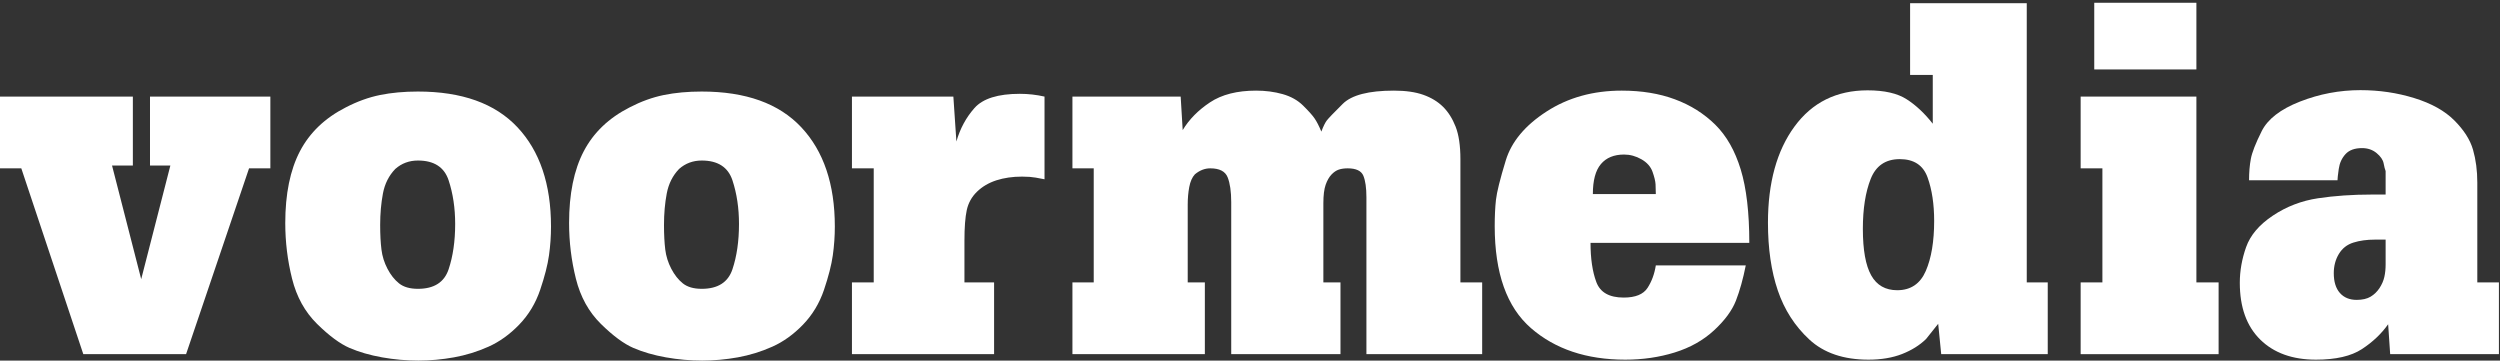 <svg width="104" height="15" viewBox="0 0 104 15" fill="none" xmlns="http://www.w3.org/2000/svg">
<rect x="0" y="0" width="104" height="15" fill="#333333" stroke="none"/>
<g id="branding/voormedia-logo-white">
<path id="Fill-1" fill-rule="evenodd" clip-rule="evenodd" d="M49.2 5.412C49.467 4.968 49.845 4.584 50.336 4.258C50.828 3.932 51.466 3.77 52.252 3.77C52.645 3.77 53.014 3.818 53.358 3.915C53.701 4.012 53.986 4.171 54.21 4.393C54.435 4.615 54.593 4.791 54.684 4.923C54.775 5.054 54.87 5.238 54.968 5.474C55.052 5.252 55.129 5.096 55.199 5.006C55.269 4.916 55.489 4.687 55.859 4.32C56.229 3.953 56.938 3.77 57.986 3.77C58.475 3.77 58.884 3.828 59.212 3.945C59.541 4.062 59.813 4.228 60.029 4.441C60.246 4.655 60.421 4.931 60.553 5.268C60.686 5.606 60.753 6.057 60.753 6.622V11.748H61.658V14.732H56.843V8.205C56.843 7.818 56.801 7.521 56.717 7.314C56.632 7.107 56.414 7.003 56.063 7.003C55.923 7.003 55.8 7.02 55.695 7.055C55.589 7.09 55.487 7.159 55.389 7.262C55.291 7.366 55.21 7.507 55.147 7.687C55.084 7.866 55.052 8.122 55.052 8.454V11.748H55.764V14.732H51.219V8.412C51.219 7.97 51.169 7.625 51.07 7.376C50.971 7.127 50.729 7.003 50.346 7.003C50.119 7.003 49.906 7.086 49.707 7.252C49.593 7.376 49.516 7.552 49.473 7.78C49.43 8.008 49.409 8.253 49.409 8.516V11.748H50.122V14.732H44.613V11.748H45.499V7.003H44.613V4.018H49.116L49.2 5.412Z" fill="white"/>
<path id="Fill-2" fill-rule="evenodd" clip-rule="evenodd" d="M72.215 12.506C72.375 12.093 72.512 11.604 72.624 11.04H68.882C68.826 11.397 68.711 11.71 68.537 11.977C68.363 12.245 68.032 12.379 67.545 12.379C66.946 12.379 66.567 12.164 66.407 11.733C66.246 11.302 66.166 10.759 66.166 10.102H72.771C72.771 8.847 72.652 7.829 72.414 7.05C72.176 6.27 71.823 5.649 71.355 5.187C70.886 4.725 70.327 4.373 69.677 4.132C69.027 3.89 68.29 3.77 67.465 3.77C66.276 3.77 65.234 4.059 64.34 4.637C63.445 5.215 62.879 5.893 62.641 6.671C62.403 7.449 62.267 7.996 62.232 8.313C62.197 8.63 62.18 8.994 62.18 9.407C62.18 11.362 62.683 12.777 63.69 13.651C64.696 14.525 66.003 14.962 67.611 14.962C68.338 14.962 69.023 14.862 69.666 14.663C70.31 14.463 70.855 14.157 71.302 13.744C71.75 13.331 72.054 12.918 72.215 12.506ZM68.871 7.668C68.878 7.8 68.882 7.936 68.882 8.074H66.263C66.263 7.505 66.374 7.089 66.598 6.825C66.821 6.561 67.143 6.429 67.562 6.429C67.813 6.429 68.054 6.495 68.285 6.627C68.515 6.759 68.669 6.932 68.746 7.148C68.822 7.363 68.864 7.537 68.871 7.668Z" fill="white"/>
<path id="Fill-3" fill-rule="evenodd" clip-rule="evenodd" d="M84.313 11.747V0.134H79.46V3.118H80.403V5.147C80.067 4.718 79.706 4.379 79.32 4.131C78.934 3.882 78.391 3.758 77.69 3.758C76.4 3.758 75.387 4.26 74.651 5.264C73.915 6.268 73.547 7.602 73.547 9.267C73.547 10.34 73.683 11.279 73.956 12.083C74.23 12.888 74.668 13.569 75.27 14.126C75.873 14.683 76.692 14.962 77.728 14.962C78.261 14.962 78.727 14.883 79.126 14.727C79.525 14.57 79.858 14.362 80.124 14.103L80.629 13.469L80.754 14.732H85.186V11.747H84.313ZM77.821 7.443C78.038 6.894 78.441 6.62 79.031 6.62C79.62 6.62 80.005 6.874 80.187 7.381C80.37 7.889 80.461 8.492 80.461 9.192C80.461 10.042 80.345 10.735 80.114 11.27C79.882 11.805 79.486 12.073 78.925 12.073C78.434 12.073 78.073 11.867 77.842 11.455C77.611 11.044 77.495 10.399 77.495 9.521C77.495 8.684 77.604 7.992 77.821 7.443Z" fill="white"/>
<path id="Fill-4" fill-rule="evenodd" clip-rule="evenodd" d="M91.37 2.889H87.121V0.115H91.37V2.889ZM91.37 11.748V4.018H86.555V7.003H87.46V11.748H86.555V14.733H92.294V11.748H91.37Z" fill="white"/>
<path id="Fill-5" fill-rule="evenodd" clip-rule="evenodd" d="M103.955 14.732V11.747H103.056V7.594C103.056 7.098 102.996 6.643 102.878 6.23C102.759 5.817 102.5 5.41 102.102 5.011C101.704 4.611 101.148 4.301 100.436 4.081C99.723 3.86 98.976 3.75 98.193 3.75C97.327 3.75 96.488 3.909 95.678 4.226C94.867 4.544 94.336 4.955 94.085 5.459C93.833 5.963 93.683 6.347 93.635 6.609C93.585 6.872 93.561 7.169 93.561 7.5H97.24C97.24 7.43 97.257 7.273 97.292 7.029C97.326 6.785 97.42 6.579 97.573 6.412C97.726 6.244 97.956 6.161 98.262 6.161C98.498 6.161 98.7 6.23 98.867 6.368C99.034 6.507 99.131 6.649 99.159 6.795C99.186 6.94 99.214 7.047 99.242 7.116V7.387V8.093H98.676C97.864 8.093 97.115 8.145 96.429 8.248C95.744 8.351 95.117 8.592 94.551 8.97C93.984 9.348 93.613 9.785 93.438 10.28C93.263 10.775 93.176 11.27 93.176 11.764C93.176 12.782 93.459 13.569 94.026 14.127C94.593 14.684 95.366 14.962 96.345 14.962C97.171 14.962 97.808 14.815 98.256 14.522C98.704 14.229 99.067 13.884 99.347 13.489L99.431 14.732H103.955ZM98.798 9.968H99.242V10.995C99.242 11.187 99.225 11.362 99.189 11.519C99.154 11.677 99.087 11.831 98.989 11.982C98.89 12.132 98.767 12.252 98.619 12.341C98.471 12.43 98.276 12.475 98.037 12.475C97.741 12.475 97.508 12.379 97.339 12.187C97.17 11.995 97.085 11.721 97.085 11.365C97.085 11.064 97.156 10.797 97.297 10.564C97.438 10.331 97.638 10.174 97.899 10.092C98.16 10.009 98.46 9.968 98.798 9.968Z" fill="white"/>
<path id="Fill-7" fill-rule="evenodd" clip-rule="evenodd" d="M5.527 4.018V6.887H4.661L5.874 11.613L7.087 6.887H6.24V4.018H11.247V7.002H10.361L7.741 14.732H3.465L0.886 7.002H0V4.018H5.527Z" fill="white"/>
<path id="Fill-9" fill-rule="evenodd" clip-rule="evenodd" d="M15.811 3.952C15.335 4.049 14.86 4.221 14.384 4.468C13.517 4.909 12.881 5.518 12.475 6.296C12.07 7.074 11.867 8.069 11.867 9.28C11.867 10.065 11.961 10.836 12.15 11.593C12.339 12.35 12.685 12.976 13.188 13.472C13.692 13.968 14.143 14.302 14.541 14.474C14.94 14.646 15.391 14.776 15.895 14.866C16.398 14.955 16.901 15 17.405 15C17.894 15 18.387 14.955 18.884 14.866C19.381 14.776 19.859 14.629 20.321 14.422C20.782 14.216 21.209 13.909 21.6 13.503C21.992 13.097 22.282 12.615 22.471 12.058C22.66 11.5 22.782 11.022 22.838 10.622C22.894 10.223 22.922 9.824 22.922 9.425C22.922 7.663 22.457 6.286 21.527 5.295C20.597 4.303 19.216 3.808 17.384 3.808C16.811 3.808 16.286 3.856 15.811 3.952ZM16.444 7.028C16.709 6.794 17.023 6.678 17.386 6.678C18.056 6.678 18.482 6.953 18.663 7.502C18.844 8.052 18.935 8.656 18.935 9.316C18.935 10.03 18.844 10.659 18.663 11.201C18.482 11.745 18.056 12.015 17.386 12.015C17.051 12.015 16.789 11.94 16.601 11.789C16.412 11.638 16.251 11.435 16.119 11.181C15.986 10.927 15.902 10.659 15.868 10.377C15.833 10.095 15.815 9.755 15.815 9.357C15.815 8.89 15.854 8.454 15.93 8.048C16.007 7.643 16.178 7.303 16.444 7.028Z" fill="white"/>
<path id="Fill-10" fill-rule="evenodd" clip-rule="evenodd" d="M27.617 3.952C27.142 4.049 26.667 4.221 26.191 4.468C25.324 4.909 24.688 5.518 24.282 6.296C23.876 7.074 23.674 8.069 23.674 9.28C23.674 10.065 23.768 10.836 23.957 11.593C24.146 12.35 24.492 12.976 24.995 13.472C25.499 13.968 25.95 14.302 26.348 14.474C26.747 14.646 27.198 14.776 27.701 14.866C28.205 14.955 28.708 15 29.212 15C29.701 15 30.194 14.955 30.691 14.866C31.187 14.776 31.666 14.629 32.128 14.422C32.589 14.216 33.016 13.909 33.407 13.503C33.798 13.097 34.089 12.615 34.278 12.058C34.466 11.5 34.589 11.022 34.645 10.622C34.701 10.223 34.729 9.824 34.729 9.425C34.729 7.663 34.264 6.286 33.334 5.295C32.404 4.303 31.023 3.808 29.191 3.808C28.617 3.808 28.093 3.856 27.617 3.952ZM28.25 7.028C28.515 6.794 28.83 6.678 29.193 6.678C29.862 6.678 30.288 6.953 30.47 7.502C30.651 8.052 30.742 8.656 30.742 9.316C30.742 10.03 30.651 10.659 30.47 11.201C30.288 11.745 29.862 12.015 29.193 12.015C28.857 12.015 28.596 11.94 28.407 11.789C28.219 11.638 28.058 11.435 27.926 11.181C27.793 10.927 27.709 10.659 27.674 10.377C27.64 10.095 27.622 9.755 27.622 9.357C27.622 8.89 27.66 8.454 27.737 8.048C27.814 7.643 27.985 7.303 28.25 7.028Z" fill="white"/>
<path id="Fill-11" fill-rule="evenodd" clip-rule="evenodd" d="M39.786 5.887C39.939 5.35 40.191 4.885 40.54 4.492C40.889 4.1 41.518 3.903 42.426 3.903C42.775 3.903 43.117 3.942 43.452 4.018V7.458C43.169 7.399 42.964 7.366 42.837 7.358C42.71 7.351 42.604 7.347 42.519 7.347C42.123 7.347 41.766 7.399 41.447 7.502C41.129 7.606 40.86 7.764 40.641 7.977C40.422 8.191 40.281 8.446 40.217 8.742C40.153 9.038 40.121 9.462 40.121 10.012V11.748H41.354V14.732H35.441V11.748H36.347V7.003H35.441V4.018H39.66L39.786 5.887Z" fill="white"/>
</g>
</svg>
